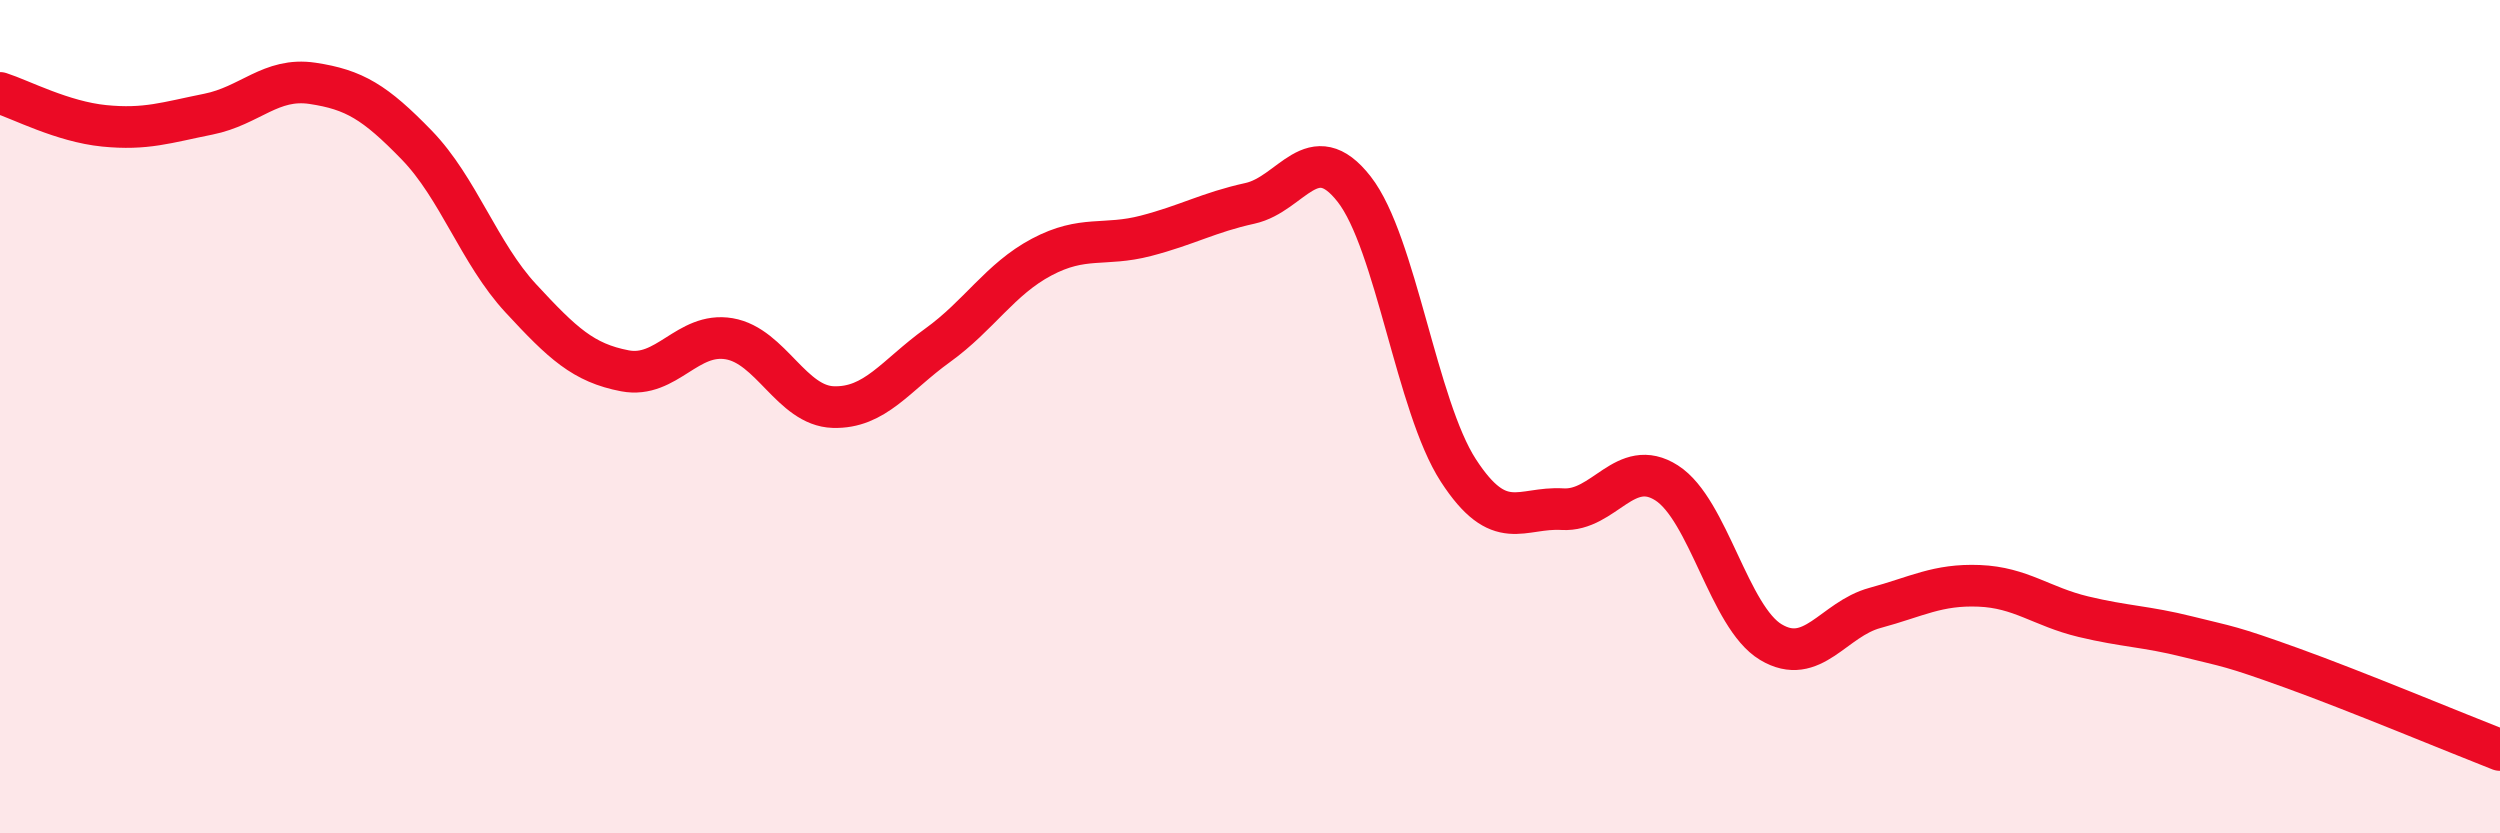 
    <svg width="60" height="20" viewBox="0 0 60 20" xmlns="http://www.w3.org/2000/svg">
      <path
        d="M 0,2.23 C 0.5,2.39 1.5,2.92 2.5,3.02 C 3.5,3.12 4,2.94 5,2.74 C 6,2.54 6.5,1.85 7.5,2 C 8.5,2.15 9,2.45 10,3.48 C 11,4.51 11.5,6.08 12.5,7.16 C 13.5,8.24 14,8.71 15,8.9 C 16,9.09 16.5,7.96 17.5,8.13 C 18.5,8.3 19,9.74 20,9.77 C 21,9.8 21.5,9.01 22.5,8.29 C 23.5,7.57 24,6.7 25,6.17 C 26,5.64 26.5,5.92 27.5,5.66 C 28.5,5.4 29,5.1 30,4.88 C 31,4.66 31.5,3.26 32.5,4.54 C 33.5,5.82 34,9.75 35,11.29 C 36,12.83 36.5,12.16 37.5,12.22 C 38.5,12.28 39,10.95 40,11.59 C 41,12.23 41.5,14.81 42.5,15.41 C 43.5,16.01 44,14.86 45,14.59 C 46,14.32 46.5,14.02 47.5,14.06 C 48.5,14.1 49,14.56 50,14.8 C 51,15.04 51.5,15.03 52.5,15.28 C 53.5,15.53 53.5,15.49 55,16.03 C 56.5,16.57 59,17.61 60,18L60 20L0 20Z"
        fill="#EB0A25"
        opacity="0.1"
        stroke-linecap="round"
        stroke-linejoin="round"
      />
      <path
        d="M 0,2.23 C 0.5,2.39 1.5,2.92 2.5,3.02 C 3.5,3.12 4,2.94 5,2.74 C 6,2.54 6.5,1.85 7.5,2 C 8.5,2.15 9,2.45 10,3.48 C 11,4.51 11.5,6.08 12.5,7.16 C 13.5,8.24 14,8.71 15,8.9 C 16,9.09 16.5,7.96 17.5,8.13 C 18.5,8.3 19,9.74 20,9.77 C 21,9.8 21.5,9.01 22.5,8.29 C 23.5,7.57 24,6.7 25,6.17 C 26,5.64 26.5,5.92 27.5,5.66 C 28.5,5.4 29,5.1 30,4.88 C 31,4.66 31.5,3.26 32.5,4.54 C 33.5,5.82 34,9.75 35,11.29 C 36,12.83 36.5,12.16 37.5,12.22 C 38.5,12.28 39,10.95 40,11.59 C 41,12.23 41.5,14.81 42.5,15.41 C 43.5,16.01 44,14.86 45,14.59 C 46,14.32 46.5,14.02 47.5,14.06 C 48.5,14.1 49,14.56 50,14.8 C 51,15.04 51.5,15.03 52.5,15.28 C 53.5,15.53 53.5,15.49 55,16.03 C 56.5,16.57 59,17.61 60,18"
        stroke="#EB0A25"
        stroke-width="1"
        fill="none"
        stroke-linecap="round"
        stroke-linejoin="round"
      />
    </svg>
  